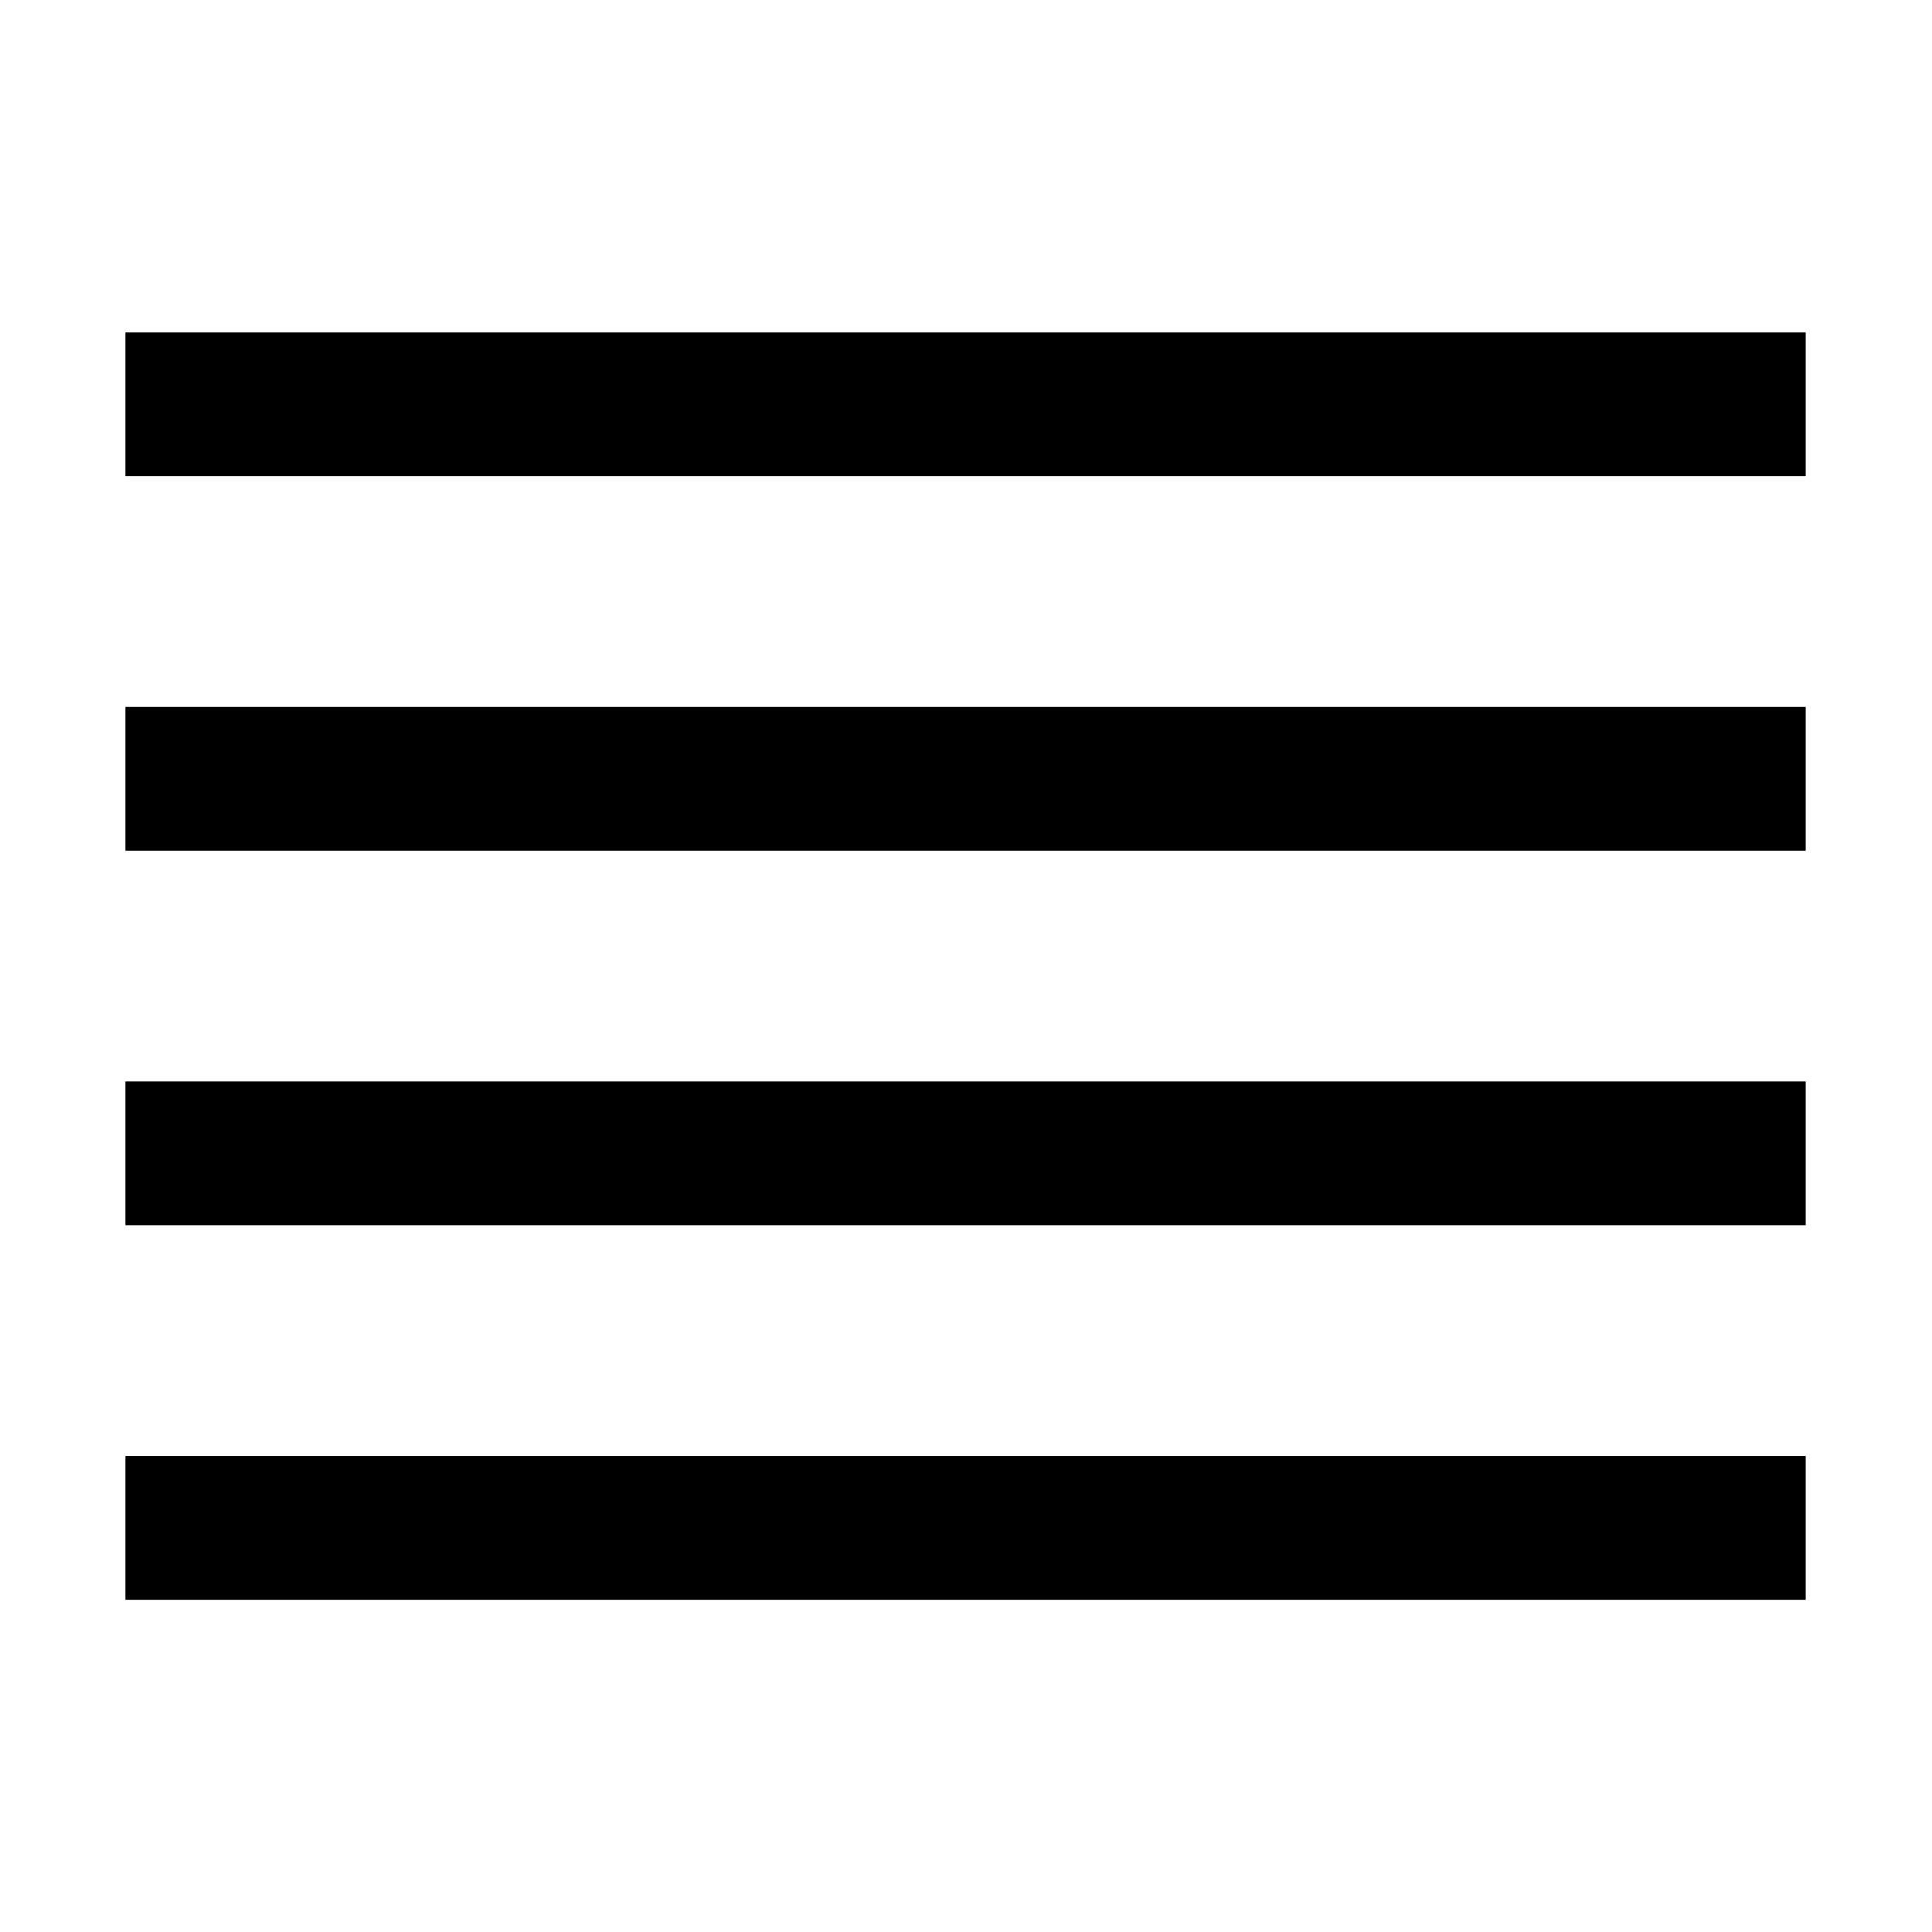<?xml version="1.0" encoding="UTF-8"?>
<!-- Uploaded to: ICON Repo, www.iconrepo.com, Generator: ICON Repo Mixer Tools -->
<svg fill="#000000" width="800px" height="800px" version="1.1" viewBox="144 144 512 512" xmlns="http://www.w3.org/2000/svg">
 <g>
  <path d="m177.24 232.1h445.29v38.082h-445.29z"/>
  <path d="m177.24 529.86h445.29v38.105h-445.29z"/>
  <path d="m177.24 430.59h445.29v38.105h-445.29z"/>
  <path d="m177.24 331.34h445.29v38.105h-445.29z"/>
 </g>
</svg>